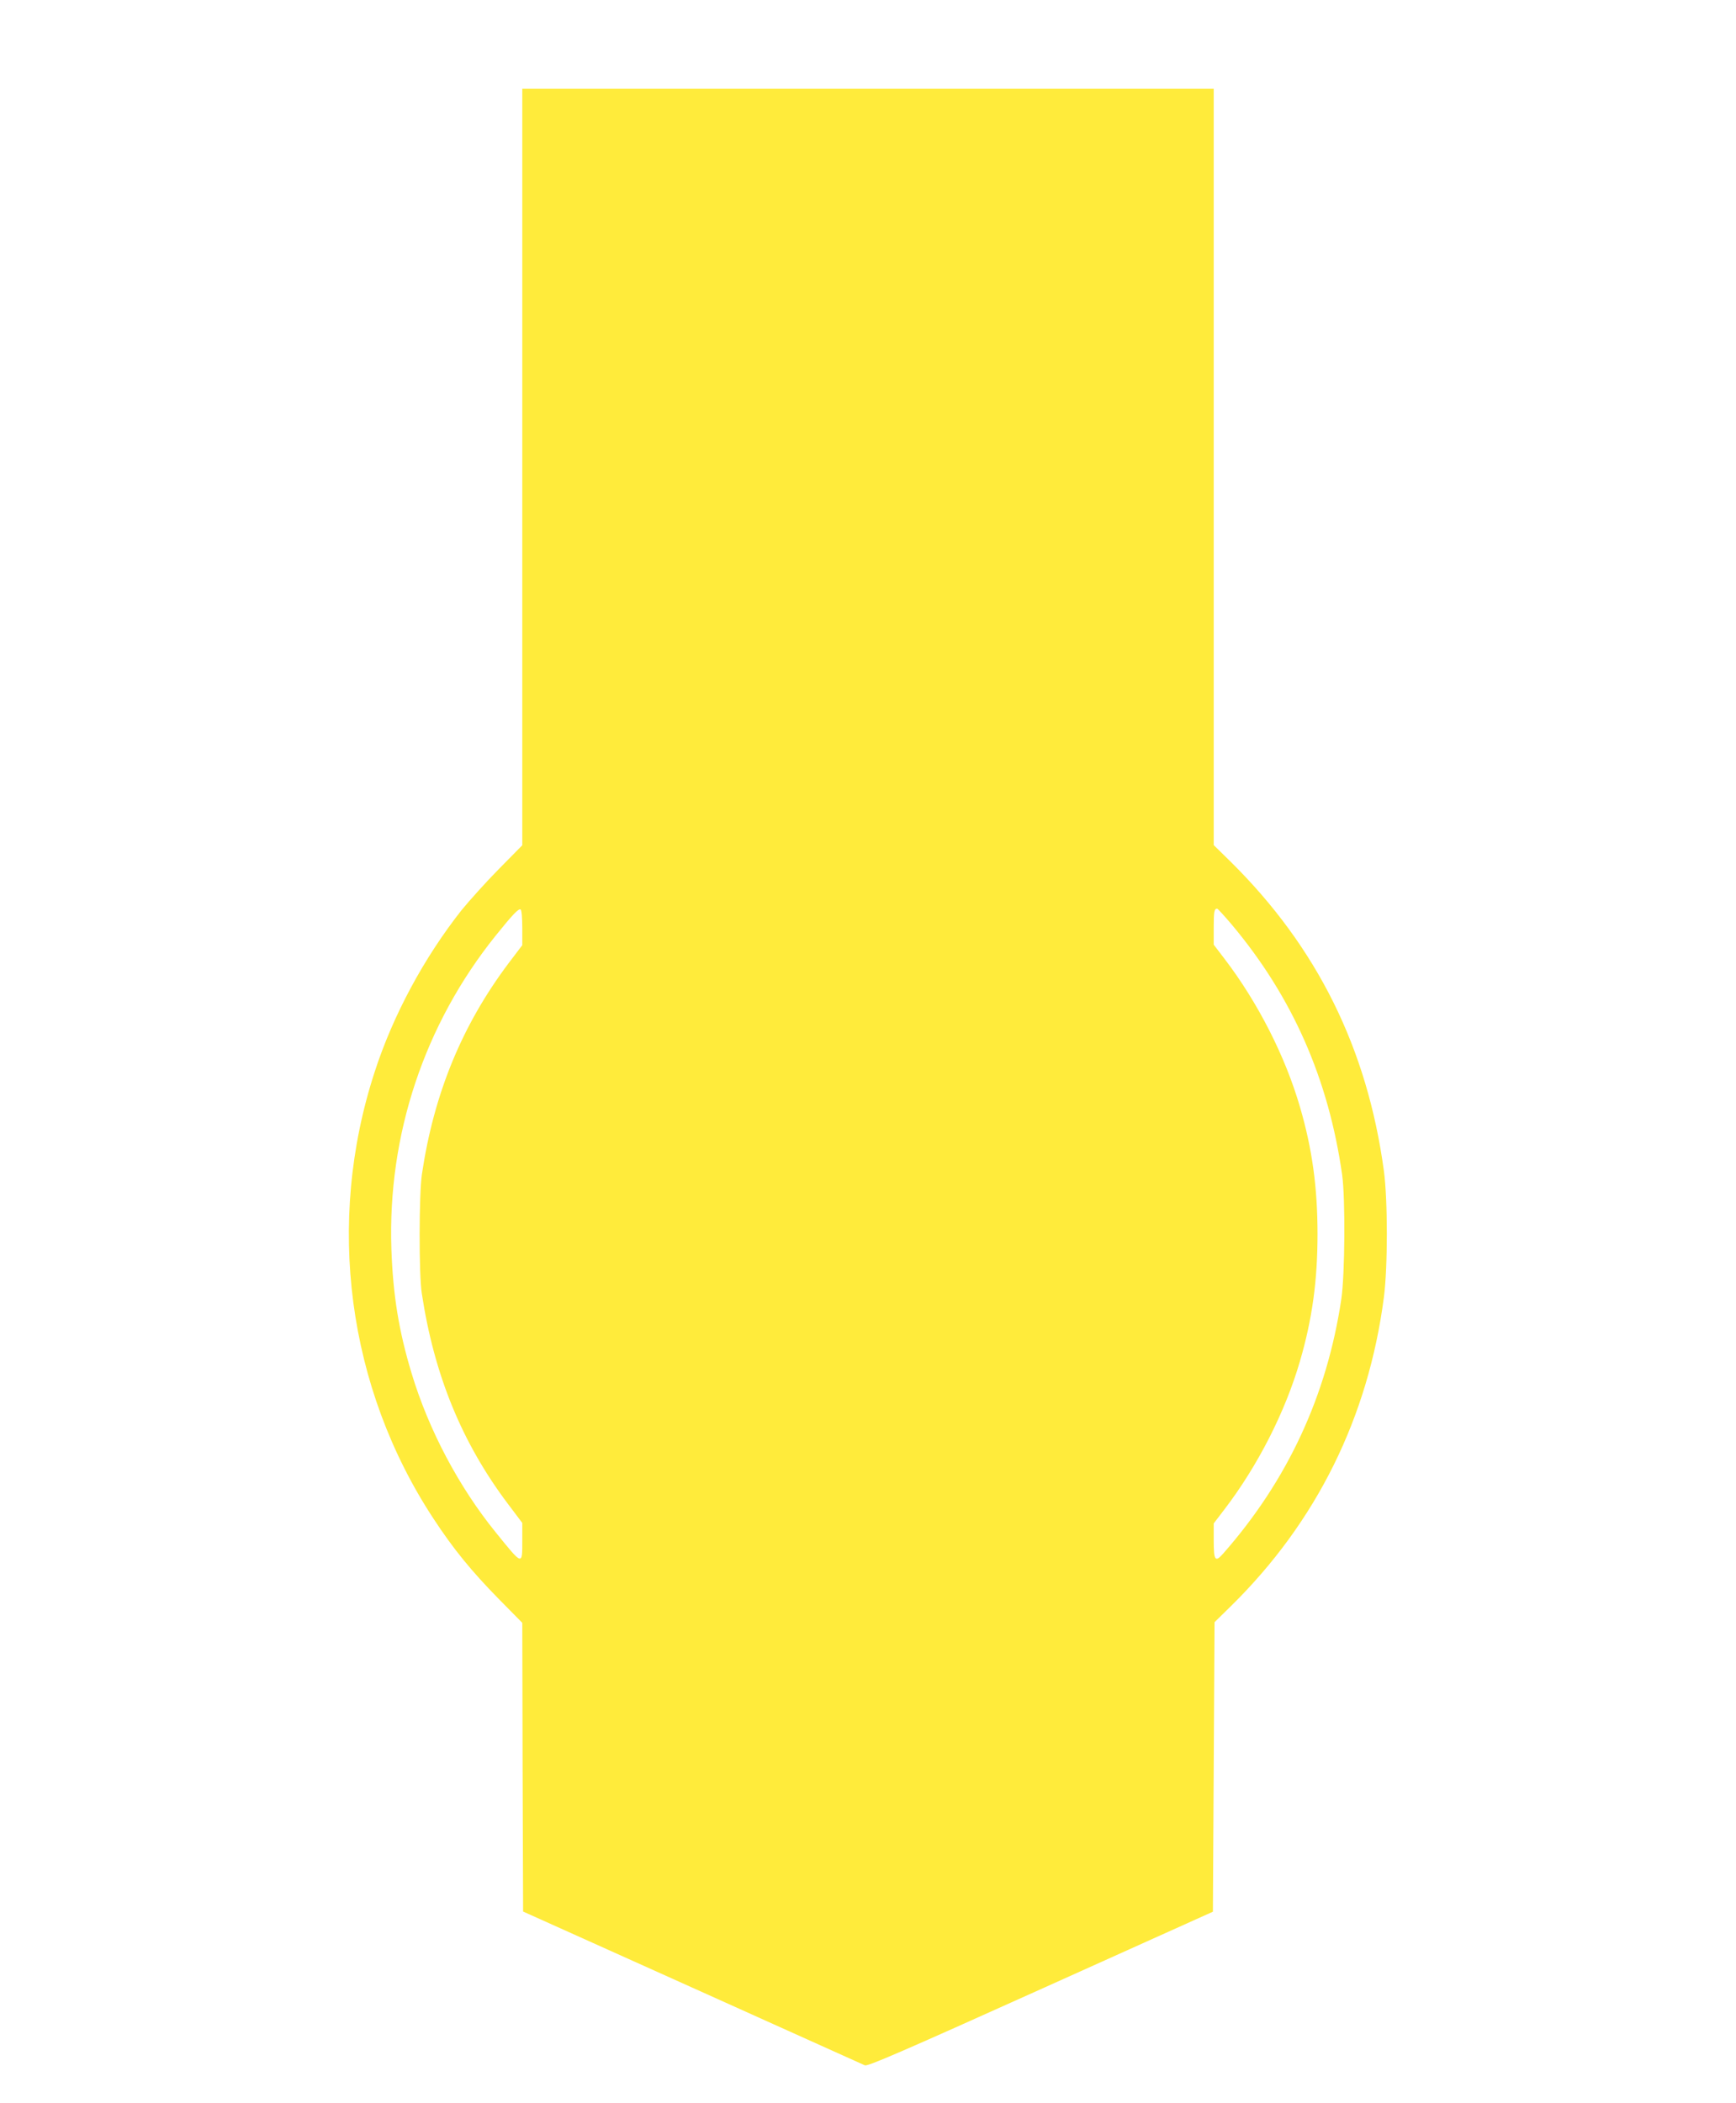 <?xml version="1.0" standalone="no"?>
<!DOCTYPE svg PUBLIC "-//W3C//DTD SVG 20010904//EN"
 "http://www.w3.org/TR/2001/REC-SVG-20010904/DTD/svg10.dtd">
<svg version="1.0" xmlns="http://www.w3.org/2000/svg"
 width="1057pt" height="1280pt" viewBox="0 0 1057 1280"
 preserveAspectRatio="xMidYMid meet">
<g transform="translate(0,1280) scale(0.1,-0.1)"
fill="#ffeb3b" stroke="none">
<path d="M3180 9958 l0 -2302 -143 -145 c-79 -80 -180 -193 -226 -249 -229
-290 -418 -640 -530 -986 -299 -917 -166 -1921 359 -2719 120 -183 230 -318
397 -488 l143 -145 2 -879 3 -878 1030 -463 c567 -255 1039 -468 1051 -473 17
-7 219 80 1070 463 l1049 472 5 881 5 881 100 98 c520 511 836 1148 931 1879
24 183 24 592 0 770 -101 744 -406 1360 -933 1881 l-103 101 0 2302 0 2301
-2105 0 -2105 0 0 -2302z m0 -2804 l0 -106 -85 -112 c-282 -376 -453 -791
-526 -1281 -18 -120 -19 -608 -1 -725 75 -497 244 -909 523 -1280 l89 -118 0
-106 c0 -155 4 -156 -162 49 -224 276 -408 623 -512 968 -78 258 -113 475
-123 757 -23 695 201 1366 635 1906 104 129 140 167 152 159 6 -3 10 -52 10
-111z m4320 19 c370 -441 589 -939 672 -1523 20 -146 17 -603 -5 -755 -87
-586 -327 -1104 -719 -1549 -49 -56 -58 -44 -58 79 l0 104 65 85 c204 267 370
593 460 902 75 256 107 491 107 774 0 283 -32 518 -107 774 -90 309 -256 635
-460 902 l-65 85 0 103 c0 98 3 116 21 116 4 0 44 -44 89 -97z"/>
</g>
</svg>
